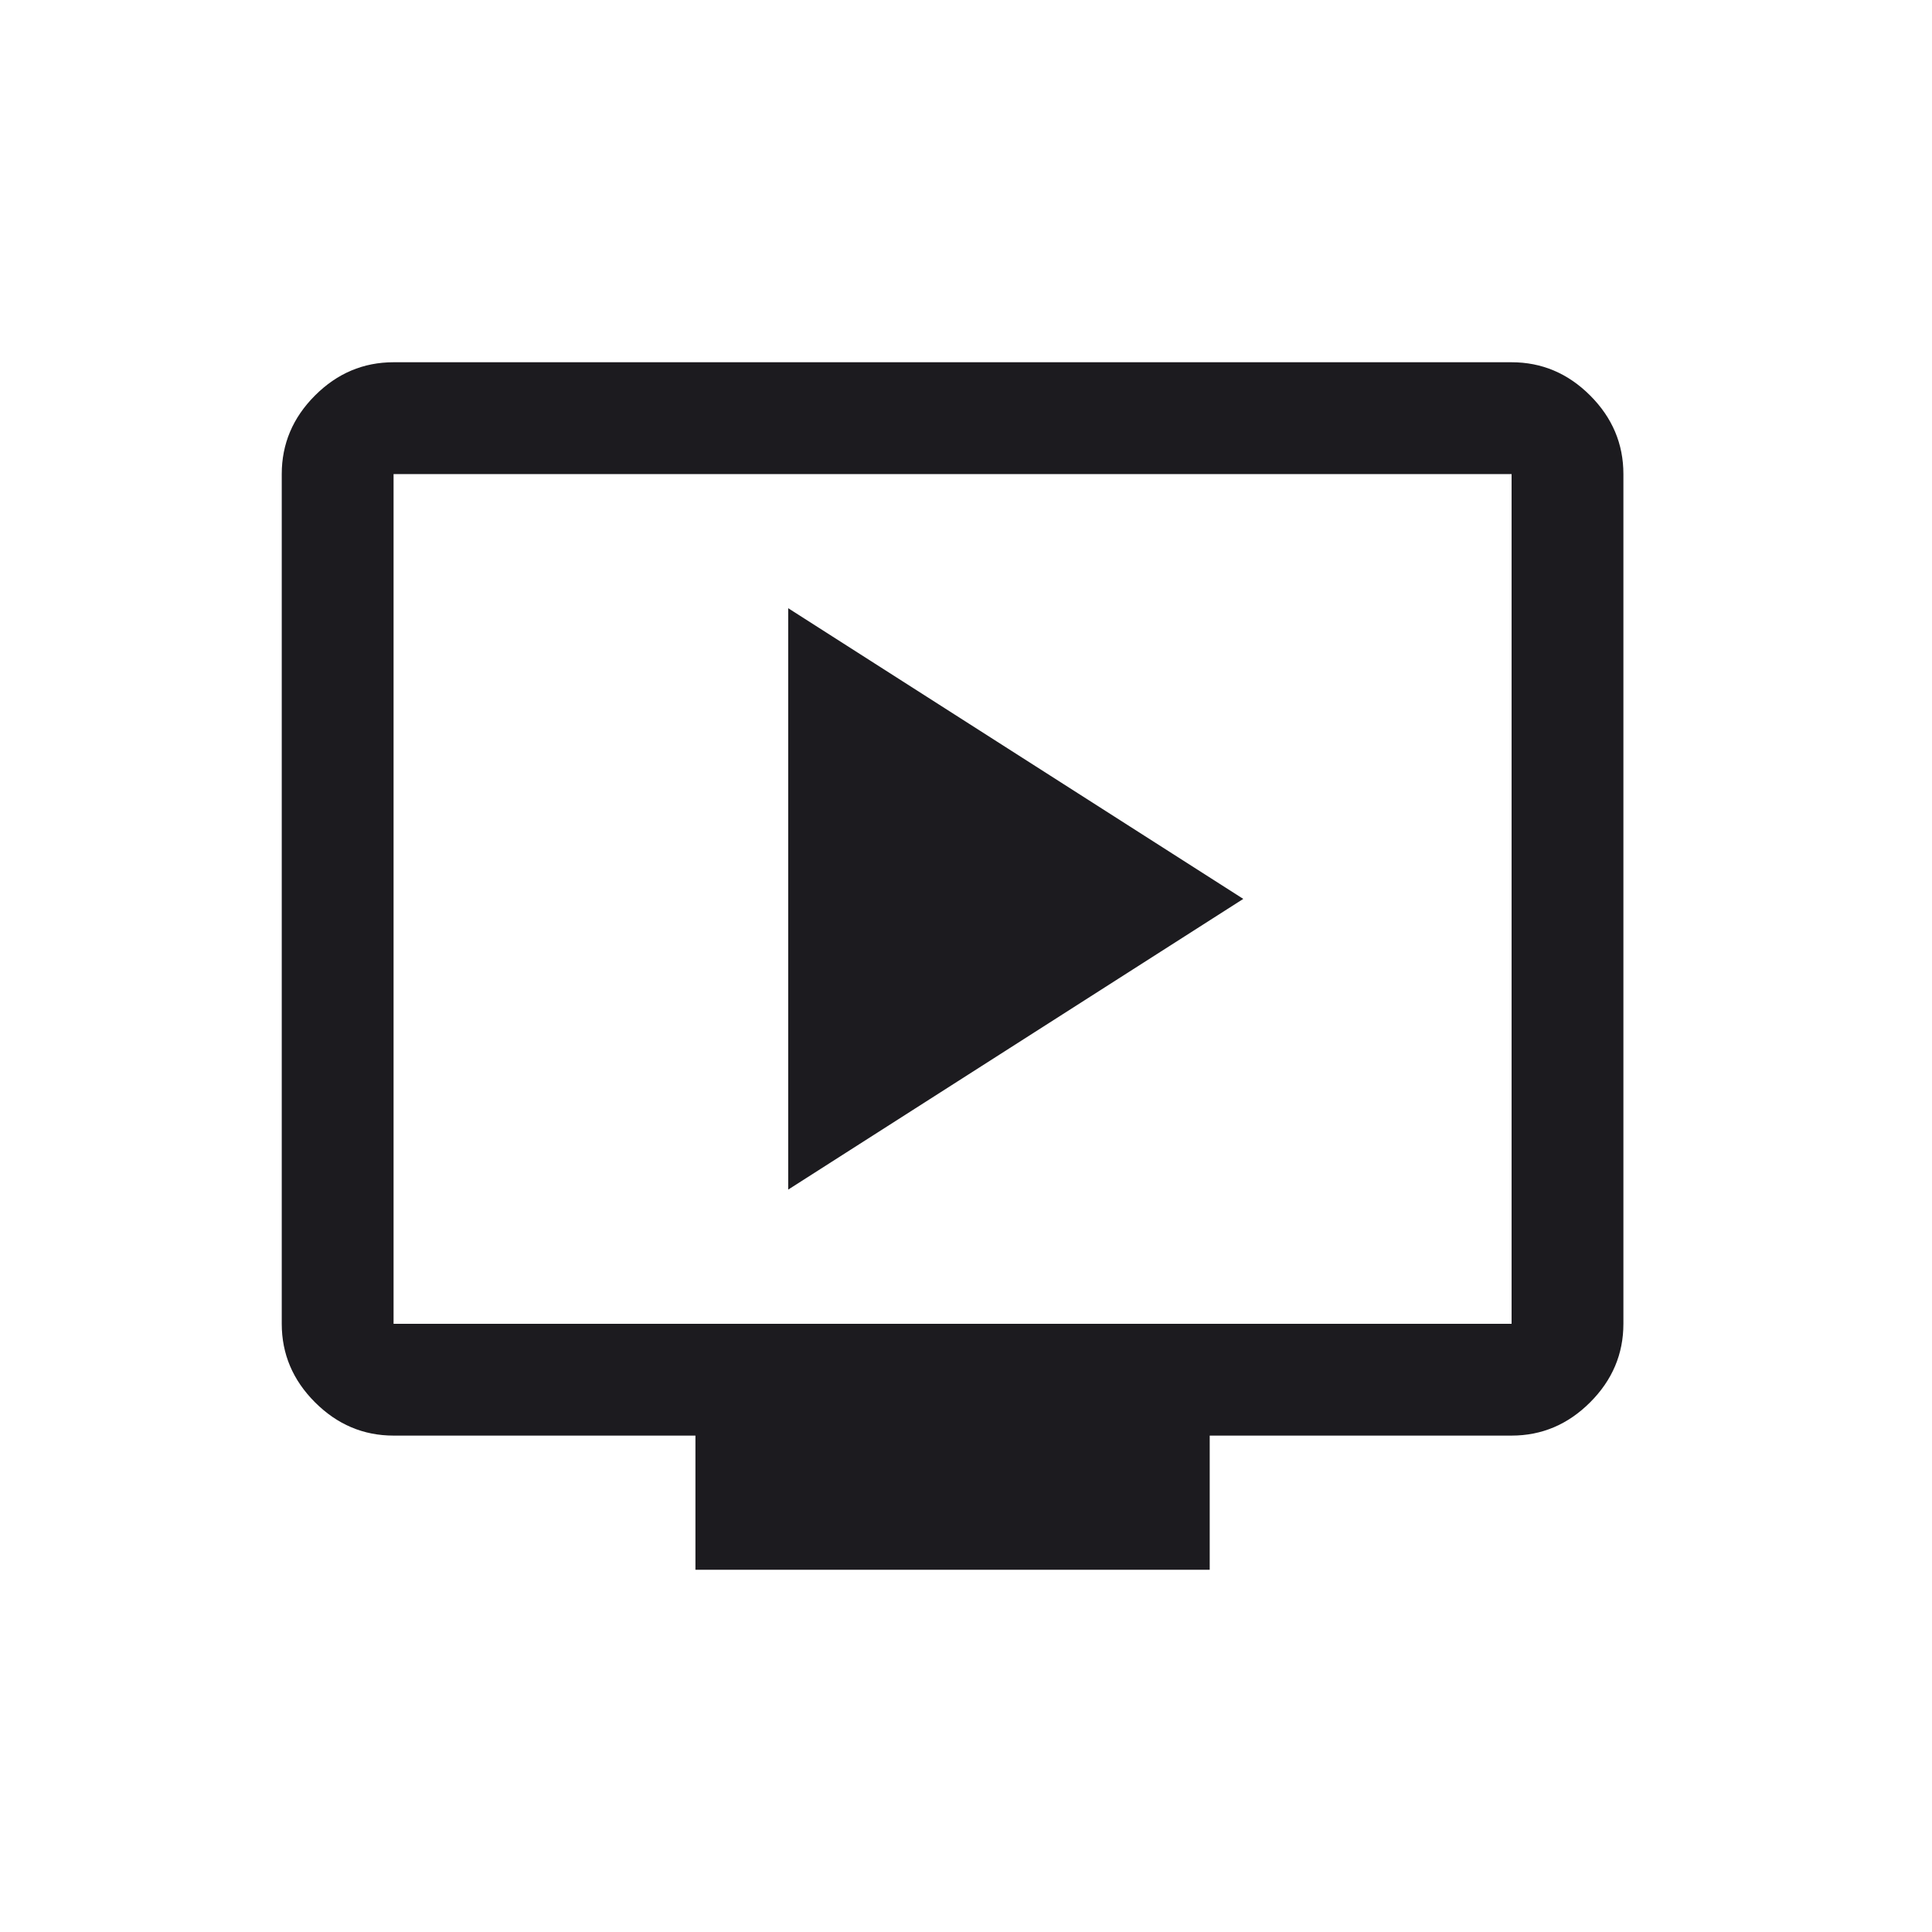 <svg width="48" height="48" viewBox="0 0 48 48" fill="none" xmlns="http://www.w3.org/2000/svg">
<mask id="mask0_1284_1271" style="mask-type:alpha" maskUnits="userSpaceOnUse" x="0" y="0" width="48" height="48">
<rect width="48" height="48" fill="#D9D9D9"/>
</mask>
<g mask="url(#mask0_1284_1271)">
<path d="M19.583 29.555L30.889 22.333L19.583 15.111V29.555ZM17.278 39V35.667H9.778C9.028 35.667 8.377 35.391 7.826 34.84C7.275 34.289 7 33.639 7 32.889V11.778C7 11.028 7.275 10.377 7.826 9.826C8.377 9.275 9.028 9 9.778 9H37.555C38.305 9 38.956 9.275 39.507 9.826C40.058 10.377 40.333 11.028 40.333 11.778V32.889C40.333 33.639 40.058 34.289 39.507 34.84C38.956 35.391 38.305 35.667 37.555 35.667H30.055V39H17.278ZM9.778 32.889H37.555V11.778H9.778V32.889Z" fill="#1C1B1F"/>
</g>
</svg>
